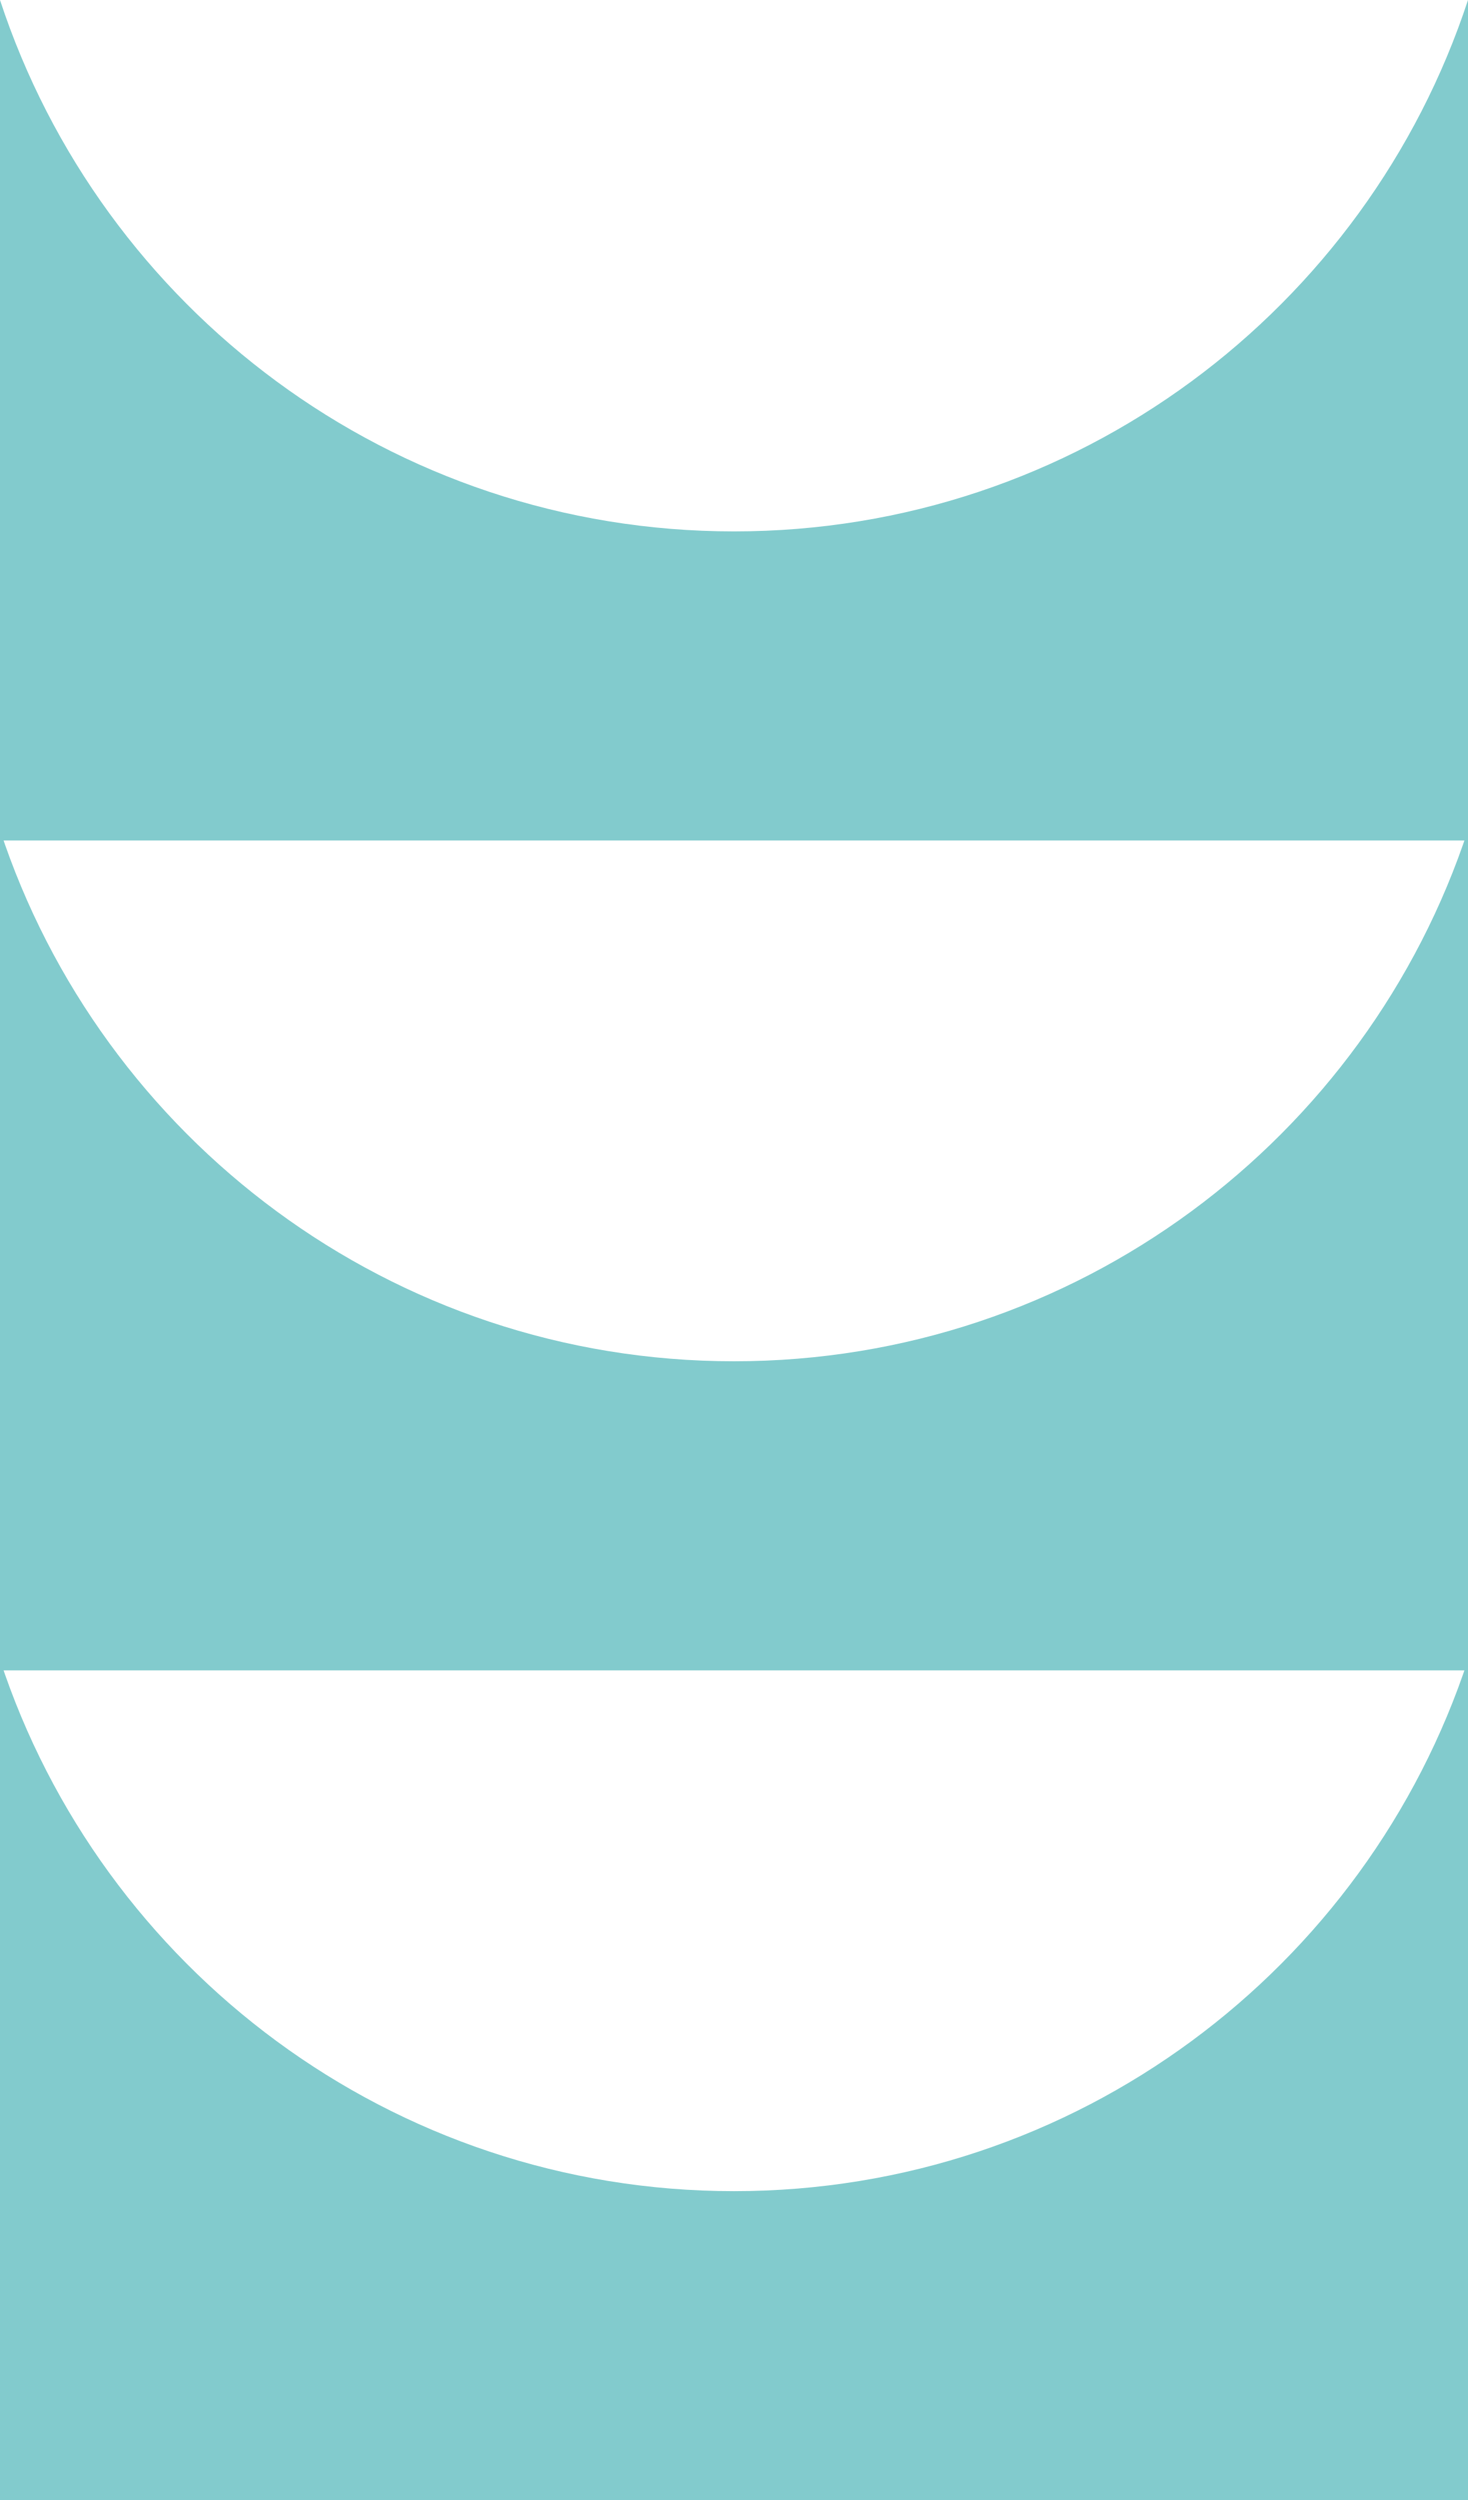 <?xml version="1.0" encoding="UTF-8"?>
<svg id="_レイヤー_1" data-name="レイヤー 1" xmlns="http://www.w3.org/2000/svg" viewBox="0 0 140.93 240">
  <defs>
    <style>
      .cls-1 {
        fill: #82cbcd;
        stroke-width: 0px;
      }
    </style>
  </defs>
  <path class="cls-1" d="M70.47,210.33c-32.87,0-60.74-21.39-70.47-51.01v80.68h140.93v-80.68c-9.73,29.62-37.59,51.01-70.47,51.01Z"/>
  <path class="cls-1" d="M70.47,130.67c-32.87,0-60.74-21.39-70.47-51.01v80.68h140.93v-80.68c-9.73,29.62-37.59,51.01-70.47,51.01Z"/>
  <path class="cls-1" d="M70.47,51.01C37.59,51.01,9.73,29.62,0,0v80.68h140.93V0c-9.73,29.62-37.59,51.01-70.47,51.01Z"/>
</svg>